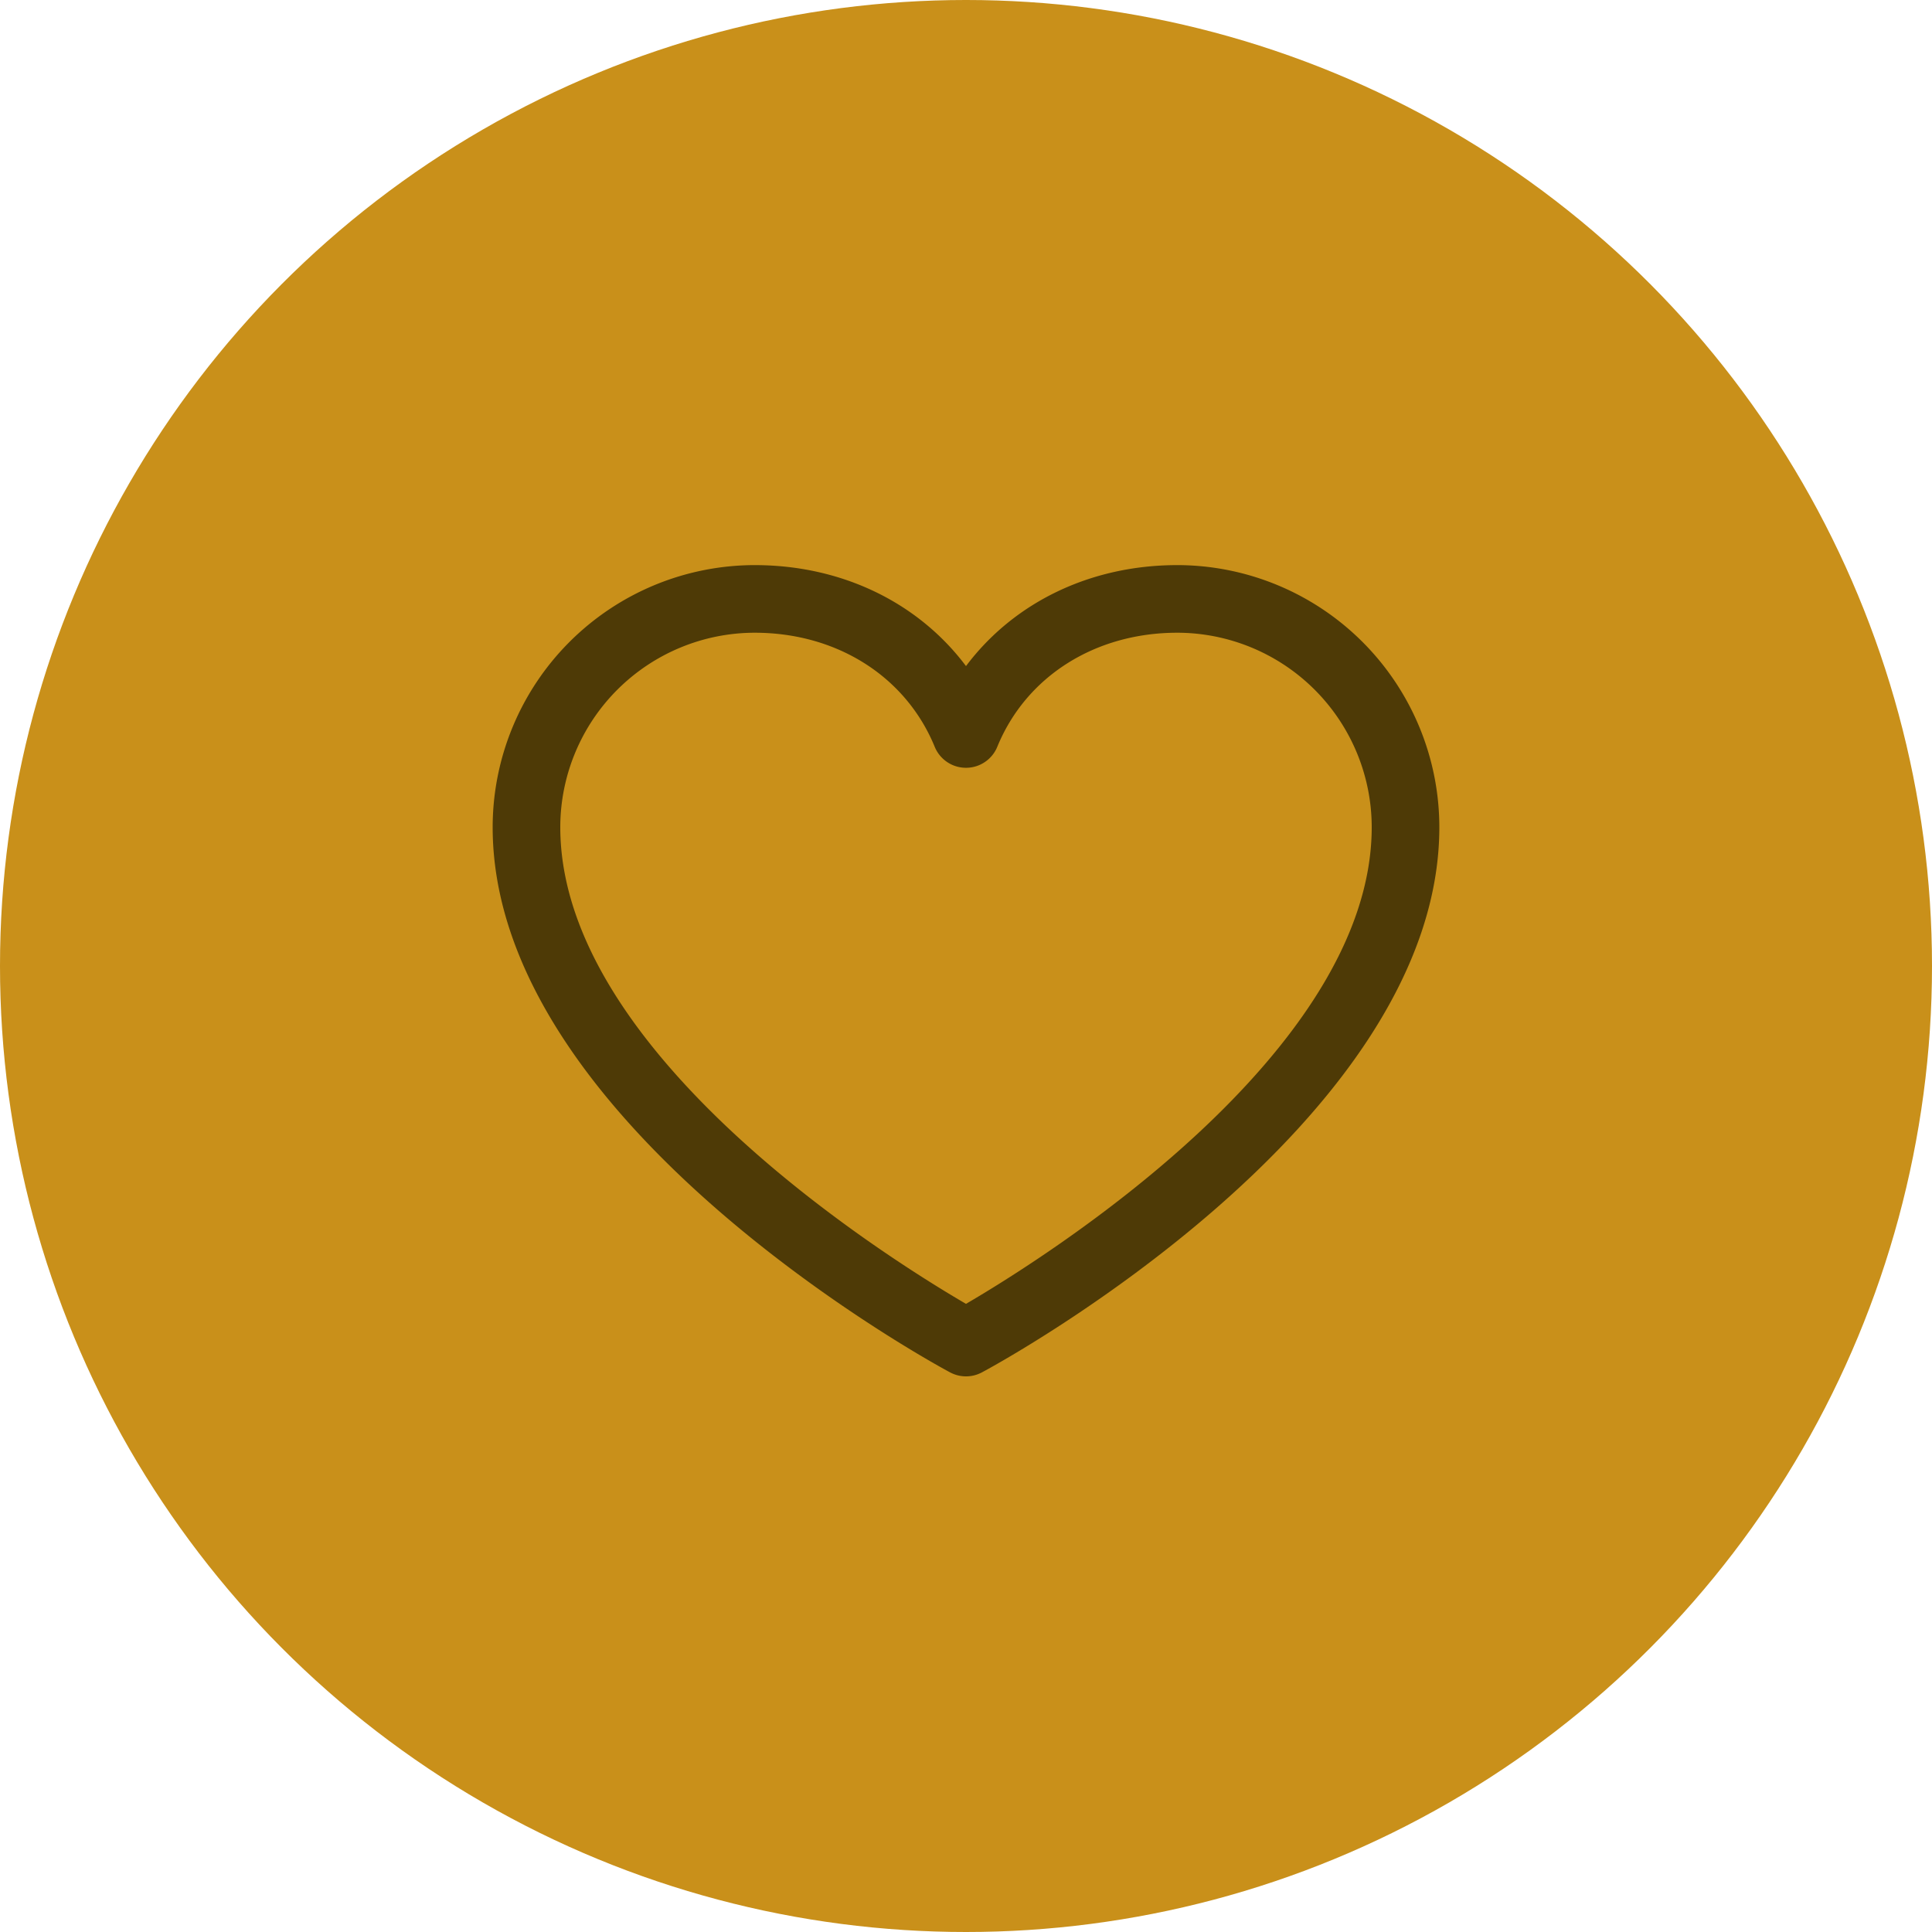 <svg xmlns="http://www.w3.org/2000/svg" width="200" height="200" fill="none"><circle cx="100" cy="100" r="100" fill="#C9901A"/><path d="M121.875 58.5c-9.034 0-16.944 3.885-21.875 10.452C95.07 62.385 87.16 58.5 78.125 58.5A27.155 27.155 0 0 0 51 85.625c0 30.625 45.408 55.414 47.342 56.437a3.49 3.49 0 0 0 3.316 0C103.592 141.039 149 116.25 149 85.625A27.156 27.156 0 0 0 121.875 58.5ZM100 134.975c-7.989-4.655-42-25.861-42-49.35A20.152 20.152 0 0 1 78.125 65.5c8.51 0 15.654 4.532 18.638 11.813a3.5 3.5 0 0 0 6.474 0c2.984-7.294 10.129-11.813 18.638-11.813A20.153 20.153 0 0 1 142 85.625c0 23.454-34.02 44.691-42 49.35Z" fill="#4E3A06"/></svg>